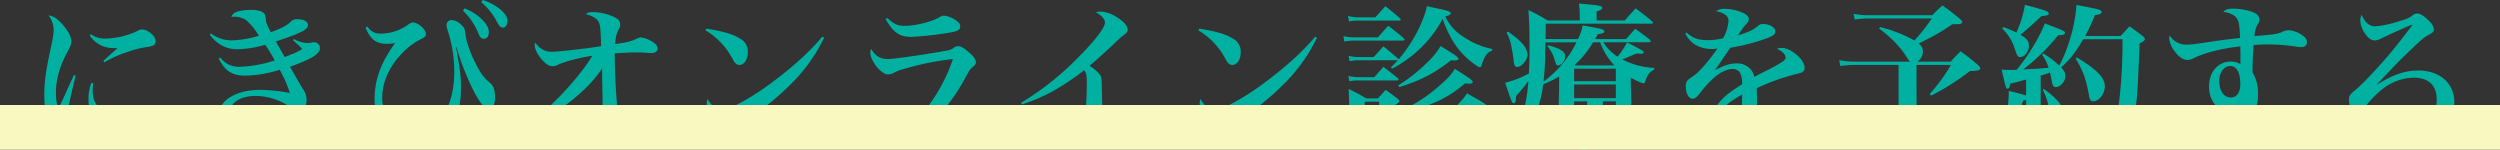 <svg xmlns="http://www.w3.org/2000/svg" width="1005" height="60.197" viewBox="0 0 1005 60.197">
  <rect x="0" y="0" width="1005" height="60.197" fill="#333333" stroke="none"/>
  <g id="グループ_5604" data-name="グループ 5604" transform="translate(-328 -1121.803)">
    <g id="グループ_5603" data-name="グループ 5603" transform="translate(345.82 1121.803)">
      <g id="グループ_5516" data-name="グループ 5516">
        <path id="パス_43004" data-name="パス 43004" d="M9471.061,1103.973c-2.8,11.526-3.429,14.766-3.429,17.445a11.747,11.747,0,0,0,.25,2.305,3.252,3.252,0,0,1,.063.872,5.974,5.974,0,0,1-.5,2.741,3.086,3.086,0,0,1-2.68,1.5c-1.62,0-2.99-1.121-3.926-3.3-1.558-3.489-2.367-8.287-2.367-13.708,0-5.3.5-9.1,2.493-18.5,1-4.549,1.244-6.106,1.244-7.6a9.541,9.541,0,0,0-2.054-5.98c1.807.186,3.487,1.246,5.545,3.55,2.43,2.742,3.612,5.047,3.612,6.978,0,1.059-.248,1.745-1.433,3.926-3.24,5.981-4.735,11.215-4.735,16.573a19.635,19.635,0,0,0,.937,6.48c1.619-3.239,1.991-4.049,2.616-5.482,3.053-6.667,3.053-6.667,3.676-8.038Zm7.04,3.115c-.126,1.433-.188,2.055-.188,2.74,0,3.24.873,5.545,2.743,7.166,2.055,1.745,4.858,2.492,9.47,2.492a43.448,43.448,0,0,0,5.67-.436,13.2,13.2,0,0,0,3.553-1.058,3.147,3.147,0,0,1,1.245-.251,6.566,6.566,0,0,1,3.988,1.994,3.838,3.838,0,0,1,1.493,2.866c0,2.679-2.864,3.614-11.215,3.614-12.46,0-18.629-4.237-18.629-12.773a18.783,18.783,0,0,1,1.122-6.541Zm-.874-19.752a9.191,9.191,0,0,0,5.8,1.745,32.031,32.031,0,0,0,12.708-2.991c1.248-.685,1.31-.685,2-.685,2.368,0,5.482,2.617,5.482,4.673,0,1.433-.747,1.994-3.365,2.368a37.539,37.539,0,0,0-7.477,1.869,42.879,42.879,0,0,0-9.721,4.3l-.434-.561c2.117-1.994,4.921-4.486,5.73-5.172h-1.434a11.154,11.154,0,0,1-9.78-5.047Z" transform="translate(-9458.474 -1073.568)" fill="#00b1a2"/>
        <path id="パス_43005" data-name="パス 43005" d="M9506.987,1087.631a13.67,13.67,0,0,0,8.66,2.741,40.587,40.587,0,0,0,10.592-1.807,24.612,24.612,0,0,0-5.108-6.293,8.726,8.726,0,0,0-5.108-1.371h-.873c.686-1.369,1.371-1.807,3.488-2.305a17.208,17.208,0,0,1,4.177-.436c2.614,0,4.483.374,5.294,1.184.686.561.747.81.935,2.679.063,1.123.5,2.243,1.994,5.109,4.985-1.869,6.48-2.679,8.35-4.549a3.357,3.357,0,0,1,2.367-.684c2.617,0,4.236.933,4.236,2.366,0,1.807-2.74,3.178-12.96,6.6.5.81.5.81,1.121,1.869.313.561,1.123,1.994,2.492,4.362,3.8-1.433,5.483-2.181,7.042-3.24-1.246-1.308-1.745-1.745-3.676-3.489l.374-.5a12.313,12.313,0,0,0,5.418,1.62,9.522,9.522,0,0,0,1.872-.249,2.321,2.321,0,0,1,.622-.062,2.28,2.28,0,0,1,2.494,2.305c0,2.368-3.116,4.3-12.027,7.539,1.621,2.8,1.871,3.24,2.492,4.36,1.369,2.368,1.369,2.368,2.681,4.55a7.582,7.582,0,0,1,1.5,4.235,8.2,8.2,0,0,1-1.186,4.362,2.444,2.444,0,0,1-2.118,1.122,3.184,3.184,0,0,1-2.3-1.184,13.054,13.054,0,0,0-4.486-3.3,24.586,24.586,0,0,0-10.28-2.429c-6.044,0-10.282,2.553-10.282,6.292,0,3.676,3.863,5.67,11.029,5.67a22.188,22.188,0,0,0,6.853-.935,4.971,4.971,0,0,1,1.5-.249c2.619,0,5.608,2.492,5.608,4.735a2.35,2.35,0,0,1-1.994,2.243,31.281,31.281,0,0,1-8.474.872c-7.163,0-12.15-1.184-15.515-3.739a9.044,9.044,0,0,1-3.676-7.041c0-6.044,6.916-10.28,16.7-10.28a65.964,65.964,0,0,1,11.9,1.246,50.132,50.132,0,0,0-4.111-9.346,47.08,47.08,0,0,1-13.832,2.368c-5.235,0-8.162-1.869-10.655-6.854l.561-.436c2.367,2.742,4.487,3.739,7.851,3.739a50.491,50.491,0,0,0,14.082-2.555,60.484,60.484,0,0,0-3.8-6.293,43.69,43.69,0,0,1-11.214,1.807c-4.427,0-8.164-1.994-11.091-5.857Z" transform="translate(-9440.005 -1074.174)" fill="#00b1a2"/>
        <path id="パス_43006" data-name="パス 43006" d="M9552.381,1085.934c1.746,2.181,3.055,2.866,5.545,2.866a19.245,19.245,0,0,0,10.842-3.552c1.06-.748,1.435-.935,1.933-.935,2.117,0,5.295,2.742,5.295,4.611,0,.935-.372,1.308-2.43,2.305a26.735,26.735,0,0,0-7.226,5.545c-5.11,5.3-7.913,11.65-7.913,17.632,0,7.913,4.611,12.711,12.273,12.711a15.162,15.162,0,0,0,13.459-7.726c2.055-3.675,3.238-9.158,3.238-15.451a53.1,53.1,0,0,0-2.181-14.892c-.934-2.991-.934-2.991-.934-3.676a2.063,2.063,0,0,1,1.993-2.056,6.031,6.031,0,0,1,3.926,1.932c1.244,1.184,1.309,1.309,1.683,3.8.436,3.676,2.555,9.159,5.421,14.206a17.356,17.356,0,0,0,4.546,5.421c1.31,1.122,1.935,2.989,1.935,5.731s-.936,4.424-2.493,4.424c-1.682,0-3.365-1.868-5.859-6.48a107.141,107.141,0,0,1-7.165-18.13h-.186c1.683,9.1,1.994,11.714,1.994,16.449,0,7.912-1.868,13.831-5.608,17.819a17.749,17.749,0,0,1-12.9,5.234c-9.906,0-16.2-7.228-16.2-18.63,0-7.789,2.491-14.579,8.224-22.492a20.119,20.119,0,0,1-3.365.312c-4.235,0-6.6-1.869-8.473-6.48Zm39.191-7.289a20.21,20.21,0,0,1,6.229,3.8c2.43,2.119,3.491,3.926,3.491,5.795,0,1.62-.747,2.617-2,2.617-1,0-1.5-.436-2.181-2.119a26.32,26.32,0,0,0-6.23-9.158Zm7.291-3.365a22.41,22.41,0,0,1,6.852,3.613c2.182,1.869,3.054,3.24,3.054,4.8,0,1.682-.748,2.679-1.868,2.679a1.8,1.8,0,0,1-1.558-1,12.623,12.623,0,0,1-1.248-2.181,26.519,26.519,0,0,0-5.855-7.041Z" transform="translate(-9422.594 -1075.281)" fill="#00b1a2"/>
        <path id="パス_43007" data-name="パス 43007" d="M9598.2,1124.4a85.426,85.426,0,0,0,12.023-10.03,111.322,111.322,0,0,0,10.22-11.465,61.04,61.04,0,0,0,4.61-6.6c-6.729,1.184-10.342,2.181-13.894,3.676a4.312,4.312,0,0,1-2.118.561c-1.187,0-2.057-.436-3.428-1.745-2.056-1.932-3.737-4.922-3.737-6.6a4.254,4.254,0,0,1,.187-1.184c1.8,2.555,3.925,3.739,6.665,3.739,2.558,0,13.9-1.309,19.814-2.243-.124-6.106-.312-8.1-.747-9.284-.562-1.62-2.368-2.8-5.356-3.614.81-.684,1.306-.81,2.928-.81a21.085,21.085,0,0,1,8.846,2.181c1.5.81,2,1.62,2,2.866a3.758,3.758,0,0,1-.5,1.744,13.3,13.3,0,0,0-1.5,6.044c4.86-.686,6.479-1.059,8.974-2.305a3.751,3.751,0,0,1,1.431-.374,12.142,12.142,0,0,1,4.734,1.869c1.311.872,1.935,1.682,1.935,2.617,0,1.059-1,1.807-2.431,1.807a12.556,12.556,0,0,1-1.433-.062c-1.683-.125-3.679-.187-5.731-.187q-1.592,0-7.666.374a244.4,244.4,0,0,0,1.435,25.608c.063.934.124,1.869.124,2.741,0,4.237-2.492,8.287-5.11,8.287a3.13,3.13,0,0,1-1.681-.5c-.562-.312-.686-.561-1.121-1.932a7.86,7.86,0,0,0-2.057-2.8,41.029,41.029,0,0,0-4.55-3.614c-.81-.561-1.558-1.059-2.368-1.558-.309-.249-.87-.561-1.5-1l.188-.623a89.948,89.948,0,0,0,11.651,2.741c.126-1.371.126-2.43.126-5.234,0-1.558,0-3.738-.062-5.982-.127-6.292-.127-6.292-.127-10.092a52.445,52.445,0,0,1-9.531,10.592c-6.293,5.606-14.392,10.653-20.872,13.021Z" transform="translate(-9404.73 -1073.931)" fill="#00b1a2"/>
        <path id="パス_43008" data-name="パス 43008" d="M9650.755,1083.6c6.978,1.122,10.719,2.181,13.646,4.05a5.852,5.852,0,0,1,3.052,5.359c0,2.928-1.432,5.172-3.363,5.172-1.059,0-1.683-.5-2.615-2.119a29.239,29.239,0,0,0-11.028-11.776Zm47.354,3.614a66.709,66.709,0,0,1-14.02,19.316,100.3,100.3,0,0,1-18.069,14.2,14.076,14.076,0,0,0-3.365,2.742,3.418,3.418,0,0,1-2.615,1.558c-1.621,0-3.926-1.745-6.107-4.548-1.992-2.555-2.99-4.922-2.99-6.916a4.833,4.833,0,0,1,.313-1.682c1.682,2.866,3.737,4.612,5.421,4.612,2.614,0,10.776-4.3,18.191-9.6,9.284-6.666,17.2-13.644,22.494-20.062Z" transform="translate(-9384.636 -1072.079)" fill="#00b1a2"/>
        <path id="パス_43009" data-name="パス 43009" d="M9706.815,1131.166a68.577,68.577,0,0,0,14.766-15.016,66.682,66.682,0,0,0,9.906-18.878,108.468,108.468,0,0,0-16.573,3.115c-4.3,1.121-5.234,1.433-7.227,2.43a5.166,5.166,0,0,1-2.367.623c-2.618,0-7.041-5.421-7.041-8.785a3.038,3.038,0,0,1,.372-1.433c1.619,2.8,3.615,4.05,6.544,4.05,2.368,0,13.395-1.558,21.557-2.991,3.737-.623,3.863-.685,5.3-1.682a2.865,2.865,0,0,1,1.745-.5c.872,0,2.3.872,4.05,2.368,1.932,1.682,2.865,2.991,2.865,3.988,0,.81-.248,1.184-1.182,1.932-1,.81-1.434,1.433-2.866,4.05-7.29,13.769-16.574,22.367-29.474,27.352Zm-1.684-50.406c2.432,2.368,4.176,3.178,6.854,3.178,4.548,0,11.34-1.745,14.331-3.614a2.5,2.5,0,0,1,1.62-.5,10.413,10.413,0,0,1,4.921,1.994c1.123.81,1.558,1.5,1.558,2.368,0,1.433-1,1.932-4.8,2.555a135.952,135.952,0,0,1-14.766,1.62c-4.859,0-7.415-1.807-10.405-7.166Z" transform="translate(-9366.237 -1073.533)" fill="#00b1a2"/>
        <path id="パス_43010" data-name="パス 43010" d="M9742.065,1115.292a115.7,115.7,0,0,0,23.237-18.505c6.67-6.729,10.469-11.714,10.469-13.77,0-1.307-1.434-2.929-3.738-4.113a7.292,7.292,0,0,1,1.994-.248,12.545,12.545,0,0,1,6.293,2.117c2.865,1.682,4.548,3.551,4.548,4.985,0,1.121-.312,1.5-2.492,3.053-.249.187-.249.187-4.05,3.8-4.362,4.05-4.362,4.05-8.785,7.851a15.2,15.2,0,0,1,4.3,3.676c.561.872.622,1.5.686,6.1.063,2.866.063,3.676.437,15.515.062.872.062,1.745.062,2.368,0,2.555-.81,3.8-2.554,3.8-2.306,0-5.733-3.8-5.733-6.418a5.465,5.465,0,0,1,.374-1.994c.812-2.555,1.371-9.346,1.371-16.074,0-3.178-.187-4.05-1.06-5.234a103.321,103.321,0,0,1-13.332,8.846,77.108,77.108,0,0,1-11.715,4.922Z" transform="translate(-9349.396 -1073.983)" fill="#00b1a2"/>
        <path id="パス_43011" data-name="パス 43011" d="M9793.856,1083.6c6.976,1.122,10.715,2.181,13.645,4.05a5.855,5.855,0,0,1,3.055,5.359c0,2.928-1.435,5.172-3.365,5.172-1.062,0-1.685-.5-2.619-2.119a29.226,29.226,0,0,0-11.028-11.776Zm47.351,3.614a66.665,66.665,0,0,1-14.018,19.316,100.361,100.361,0,0,1-18.068,14.2,14.017,14.017,0,0,0-3.363,2.742,3.418,3.418,0,0,1-2.62,1.558c-1.62,0-3.925-1.745-6.1-4.548-1.994-2.555-2.991-4.922-2.991-6.916a4.911,4.911,0,0,1,.31-1.682c1.683,2.866,3.741,4.612,5.422,4.612,2.616,0,10.781-4.3,18.192-9.6,9.285-6.666,17.2-13.644,22.493-20.062Z" transform="translate(-9329.595 -1072.079)" fill="#00b1a2"/>
        <path id="パス_43012" data-name="パス 43012" d="M9835.619,1089.105a18.673,18.673,0,0,0,4.486.5h9.409c1.8-2.056,2.368-2.679,4.173-4.673,2.68,2.118,3.554,2.741,6.171,4.984.246.249.37.436.37.561,0,.249-.312.436-.747.436h-19.25a19.642,19.642,0,0,0-4.177.374Zm1.869-8.1a17.427,17.427,0,0,0,4.049.562h6.915l4.053-4.488c2.617,2.058,3.427,2.679,5.855,4.861a.846.846,0,0,1,.312.559c0,.251-.312.374-.749.374h-16.2a14.314,14.314,0,0,0-3.8.374Zm.125,24.113a17.517,17.517,0,0,0,4.3.5h6.107c1.619-1.807,2.117-2.368,3.737-4.174,2.492,1.994,3.3,2.555,5.733,4.548.246.312.309.436.309.561,0,.249-.248.374-.622.374h-15.265a18.952,18.952,0,0,0-3.862.311Zm10.219-7.6c1.683-1.869,2.242-2.43,3.861-4.3,2.556,2.056,3.3,2.679,5.8,4.8a.61.61,0,0,1,.246.561c5.546-6.417,10.032-14.829,11.466-21.5,2.058.436,3.677.81,4.674,1,3.863.81,4.921,1.245,4.921,1.869,0,.5-.56.872-2.244,1.246,2.244,4.3,4.238,6.354,8.537,8.971a31.324,31.324,0,0,0,10.406,4.112l-.126.685c-1.745.685-2.492,1.558-3.55,4.05-.249.561-.437,1.184-.749,2.119-.124.312-.31.5-.562.5-.31,0-.81-.249-1.743-.935a31.307,31.307,0,0,1-9.035-9.471,43.444,43.444,0,0,1-4.175-9.1,47.243,47.243,0,0,1-10.405,13.209,50.047,50.047,0,0,1-9.905,6.854l-.5-.561a37.377,37.377,0,0,0,2.806-2.866l-.374.063h-15.45a16.138,16.138,0,0,0-3.615.374l-.372-2.181a14.566,14.566,0,0,0,3.987.5Zm-3.613,34.891c0,1.371-.687,1.62-4.051,1.62-1.809,0-2.3-.249-2.3-1.121v-.187c.061-4.611.124-10.281.124-12.835,0-3.053-.063-5.98-.248-9.532a71.624,71.624,0,0,1,7.1,3.8h4.673c1.369-1.494,1.8-1.994,3.115-3.426,2.115,1.494,2.74,1.994,4.736,3.49.557.5.746.746.746,1,0,.436-.313.687-1.872,1.682v9.035c.063,3.676.063,3.676.063,5.109,0,.685-.124,1-.434,1.184a9.1,9.1,0,0,1-3.678.561c-1.8,0-2.118-.187-2.182-1.121v-1.932h-5.792Zm0-3.988h5.792v-12.959h-5.792Zm11.465,4.237a67.781,67.781,0,0,0,19.25-10.281c4.986-3.8,8.474-7.228,10.406-10.281q2.616,1.5,3.927,2.244c3.487,1.992,3.925,2.366,3.925,2.927,0,.436-.5.748-1.371.748a15.7,15.7,0,0,1-1.62-.063,55.586,55.586,0,0,1-18.692,11.589,73.819,73.819,0,0,1-15.576,3.863Zm1.991-23.74a64.423,64.423,0,0,0,11.839-9.407,26.7,26.7,0,0,0,5.172-6.418c5.544,3.365,7.227,4.549,7.227,5.047s-.56.747-1.622.747a12.729,12.729,0,0,1-1.369-.062c-7.289,5.545-11.839,7.913-20.809,10.779Zm.625,10.593c7.287-3.739,11.275-6.354,15.948-10.467,3.491-3.053,4.862-4.611,6.169-6.792,5.546,3.489,7.229,4.673,7.229,5.234,0,.436-.562.746-1.247.746-.562,0-1.119-.062-1.868-.123a46.1,46.1,0,0,1-12.836,7.974,77.411,77.411,0,0,1-13.022,4.112Z" transform="translate(-9313.411 -1074.589)" fill="#00b1a2"/>
        <path id="パス_43013" data-name="パス 43013" d="M9933.129,1109.4c.062,1.682.062,2.989.126,4.05,0,1.432,0,1.5.062,2.927,0,.748-.187,1.059-.746,1.308a16.864,16.864,0,0,1-3.863.438c-1.247,0-1.558-.251-1.621-1.123v-1.371h-5.233v5.795c.062,5.421.062,5.421.062,8.1,0,2.929-1,4.112-4.361,4.985a19.207,19.207,0,0,1-3.8.5c-.622,0-.748-.125-.873-1.121-.247-2.8-1.682-3.863-6.478-5.109v-.81c5.295.312,5.421.312,8.349.374.686,0,.81-.187.81-.872V1115.63h-5.232v.81a1.091,1.091,0,0,1-.81,1.122,23.019,23.019,0,0,1-3.679.312c-1.244,0-1.619-.249-1.683-1,0-1.494,0-1.494.063-3.614.062-1.246.062-1.246.062-3.676v-3.924a44.463,44.463,0,0,1-6.417,3.115,42.82,42.82,0,0,1-4.111,14.267,41.144,41.144,0,0,1-5.048,7.353,26.408,26.408,0,0,1-3.987,3.925l-.624-.5c4.674-7.975,7.1-16.013,7.852-26.417a64.232,64.232,0,0,1-4.984,6.1c-.062,2.119-.311,2.866-.934,2.866s-.687-.062-3.429-8.223a38.619,38.619,0,0,0,9.535-3.739c.186-3.115.248-6.418.248-11.153,0-6.543-.124-9.782-.437-14.331a83.31,83.31,0,0,1,7.725,4.175h12.9v-2.181a30.6,30.6,0,0,0-.313-4.609c8.535.748,9.346.872,9.346,1.806,0,.5-.684.872-2.241,1.372v3.612H9930.7c1.872-2.181,2.492-2.8,4.364-4.859,2.926,2.179,3.8,2.866,6.54,5.172.311.248.438.436.438.622s-.312.374-.685.374h-42.433c0,3.115-.062,3.988-.124,6.168h13.086a19.115,19.115,0,0,0,1.867-5.483c7.353,1.371,7.6,1.371,8.287,1.807a.844.844,0,0,1,.437.623c0,.561-.747.872-2.679,1.121-.5.935-.562,1.059-1.06,1.932H9931.2c1.62-1.807,2.117-2.368,3.675-4.112,2.556,1.807,3.366,2.368,5.733,4.237.372.374.5.561.5.748,0,.249-.372.436-.935.436h-18.191a20.413,20.413,0,0,0,5.793,5.795,31.431,31.431,0,0,0,3.8-5.732c2.243,1.059,4.8,2.43,6.045,3.178.5.312.687.5.687.81,0,.374-.438.561-1.125.561-.249,0-1.119-.062-1.682-.125-1.434.561-1.434.561-4.735,1.994a11.517,11.517,0,0,0-1.119.374,30.292,30.292,0,0,0,12.9,3.427l-.062.685a6.364,6.364,0,0,0-3.054,3.3,9.419,9.419,0,0,0-.56,1.556c-.126.5-.312.624-.685.624-.686,0-2.681-.872-5.11-2.244Zm-49.408-21.808c5.359,3.676,7.852,6.6,7.852,9.284,0,2.118-2.367,4.922-4.112,4.922-.874,0-1.309-.685-1.433-2.243a41.124,41.124,0,0,0-.811-5.3,17.357,17.357,0,0,0-2.057-6.231Zm9.223,45.235a44.5,44.5,0,0,0,8.1-8.474,29.928,29.928,0,0,0,3.49-5.919c1.746.623,3.115,1.122,3.988,1.433,3.488,1.308,4.235,1.682,4.235,2.305s-.81.872-2.8.935c-5.794,5.172-9.032,7.228-16.571,10.281Zm5.855-40.935c-.063,2.181-.126,3.8-.126,4.86a89.81,89.81,0,0,1-.686,10.965,43.492,43.492,0,0,0,13.272-15.825Zm1.123,1.184c4.86,1.308,6.789,2.555,6.789,4.361s-1.434,3.739-2.8,3.739c-.686,0-.748-.187-1.311-1.869a15.817,15.817,0,0,0-2.99-5.857Zm27.164,14.455v-5.047h-16.759v5.047Zm0,6.79v-5.483h-16.759v5.483Zm-.622-13.208a25.783,25.783,0,0,1-5.672-9.222h-2.864a39.543,39.543,0,0,1-7.416,9.16l.187.125h15.7Zm-1.683,18.194c10.967,3.239,14.331,5.233,14.331,8.473,0,2.617-1.807,5.358-3.554,5.358-.685,0-1-.374-2.242-2.617a36.265,36.265,0,0,0-8.849-10.655Z" transform="translate(-9295.342 -1074.883)" fill="#00b1a2"/>
        <path id="パス_43014" data-name="パス 43014" d="M9935.387,1087.378c2.806,2.368,4.674,3.053,8.537,3.053a25.526,25.526,0,0,0,6.169-.748,16.722,16.722,0,0,0,2.181-6.853c0-2.12-1.433-3.241-4.986-4.051a5.549,5.549,0,0,1,3.365-.935,19.979,19.979,0,0,1,7.041,1.434c1.745.746,2.74,1.681,2.74,2.742a3.159,3.159,0,0,1-1.058,1.93,42.488,42.488,0,0,0-3.3,4.611c5.546-1.932,6.105-2.243,8.223-3.988a2.508,2.508,0,0,1,1.746-.623c2.74,0,5.048,1.371,5.048,2.991,0,1.308-1.123,1.994-5.174,3.365a84.81,84.81,0,0,1-12.9,3.178c-1.87,2.679-2.368,3.427-3.052,4.424-2.368,3.489-2.368,3.489-3.239,4.673,3.8-2.056,6.229-2.8,8.909-2.8a7.287,7.287,0,0,1,5.3,2.119,7.143,7.143,0,0,1,1.743,3.3c1.058-.623,1.058-.623,5.921-3.053,1.867-.935,4.111-2.243,5.356-3.053.873-.561,1.245-1.122,1.245-1.682,0-1.246-1.182-2.43-3.424-3.489a5.161,5.161,0,0,1,1.929-.374c3.678,0,9.161,4.735,9.161,7.975,0,1.246-.625,1.869-2.432,2.305a86.576,86.576,0,0,0-16.823,5.919c.124,4.175.124,4.3.124,4.921,0,3.053-.124,4.424-.5,5.109a3.388,3.388,0,0,1-3.054,1.62,2.489,2.489,0,0,1-2.742-2.617c0-.187,0-.187.188-2.492.062-1.433.125-2.3.125-3.988-6.67,3.738-9.16,6.355-9.16,9.533,0,2.991,2.93,4.362,9.286,4.362a38.055,38.055,0,0,0,11.462-1.682,7.216,7.216,0,0,1,2.616-.748,7.637,7.637,0,0,1,3.8,1.433,4.265,4.265,0,0,1,2.055,3.3c0,1.122-.875,2.056-2.3,2.493-2.306.685-6.545,1.059-12.15,1.059-6.854,0-11.09-.81-14.081-2.679a7.656,7.656,0,0,1-3.615-6.792c0-2.991,1.559-6.044,4.734-9.1,1.5-1.432,3.054-2.553,7.355-5.357a10.155,10.155,0,0,0-.749-4.362,3.335,3.335,0,0,0-2.989-1.745c-3.8,0-8.164,3.178-13.024,9.469-1.619,2.057-2.179,2.494-3.178,2.494-1.559,0-2.738-2.182-2.738-5.109a3.7,3.7,0,0,1,.5-1.932c.438-.624.5-.685,2.432-1.994,2.366-1.558,6.479-6.293,9.781-11.091-1,.062-1.619.125-2.057.125a12.77,12.77,0,0,1-7.1-1.869,11.818,11.818,0,0,1-3.737-4.3Z" transform="translate(-9275.229 -1074.295)" fill="#00b1a2"/>
        <path id="パス_43015" data-name="パス 43015" d="M10017.021,1080.78c1.681-1.744,2.242-2.241,4.049-3.924,3.114,2.242,4.049,2.927,6.979,5.357.686.625.994,1,.994,1.371,0,.5-.746.81-1.865.81h-2.059a89.444,89.444,0,0,1-13.581,7.726c1.245,1.121,1.681,1.869,1.681,3.178a4.785,4.785,0,0,1-2.3,4.175h13.458c1.683-1.869,2.242-2.43,3.987-4.175,3.176,2.305,4.114,3.053,6.979,5.483.623.623.937,1,.937,1.308,0,.81-.937,1.059-4.114,1.122a98.946,98.946,0,0,1-15.639,9.907l-.56-.685a67.627,67.627,0,0,0,8.534-11.652h-13.83v10.155c0,2.307.061,9.1.124,15.016,0,.249.063.561.063.623,0,4.05-1.371,5.608-5.608,6.729a18.479,18.479,0,0,1-3.923.623c-.686,0-.81-.125-.937-1.059a4.807,4.807,0,0,0-2.492-3.988c-1.433-.872-2.926-1.246-9.471-2.742l.063-.934c6.354.436,8.35.561,13.771.685.934-.062,1.183-.312,1.183-1.184v-23.925h-17.385a45.159,45.159,0,0,0-6.043.436l-.436-2.368a33.853,33.853,0,0,0,6.6.623h21.932c-.5-.374-.622-.561-1.5-1.931-2.556-4.112-5.855-7.539-11.029-11.4l.5-.561a54.7,54.7,0,0,1,13.706,5.359,71.936,71.936,0,0,0,7.041-8.846h-24.674a39.67,39.67,0,0,0-6.354.435l-.437-2.305a30.611,30.611,0,0,0,6.481.561Z" transform="translate(-9258.041 -1074.675)" fill="#00b1a2"/>
        <path id="パス_43016" data-name="パス 43016" d="M10036.767,1106.707c-3.3.935-3.3.935-6.354,1.681-.248,1.434-.561,2-1.058,2-.686,0-.686-.187-2.431-7.664,2.181.125,2.8.125,4.611.125.248,0,.747,0,1.494-.062a84.7,84.7,0,0,0,5.483-7.664,62.024,62.024,0,0,0,5.795-10.966c1.8.685,3.238,1.246,4.173,1.62,2.991,1.122,3.926,1.62,3.926,2.119,0,.685-.686.935-2.8,1.059a80.979,80.979,0,0,1-14.02,13.708c4.359-.187,8.16-.436,10.218-.685a17.908,17.908,0,0,0-2.617-5.234l.5-.5a36.551,36.551,0,0,1,6.416,4.86,56.025,56.025,0,0,0,4.114-10.032,60.949,60.949,0,0,0,2.8-14.331c2.12.374,3.8.749,4.8.935,4.051.748,5.3,1.184,5.3,1.869s-.872,1.061-2.679,1.246a73.44,73.44,0,0,1-3.925,8.412h14.267c1.5-1.682,2-2.181,3.555-3.863,2.491,1.744,3.177,2.243,5.418,3.988.56.5.747.81.747,1.121,0,.5-.559,1-2.116,1.745-.747,19.688-1,22.8-2.12,29.284-1.058,6.106-1.992,8.474-3.986,10.156a10.806,10.806,0,0,1-5.982,2.368,11.86,11.86,0,0,1-1.745.187c-.685,0-.871-.249-.933-1.122a4.826,4.826,0,0,0-2.184-3.925c-1.307-.81-2.366-1.184-8.285-2.928l.062-.81c8.1.685,10.095.81,12.712.81,1.93,0,2.431-.748,3.3-4.8,1.311-6.044,2.308-18.691,2.308-28.972,0-.436,0-1.059-.063-1.932h-15.7c-3.3,5.545-5.109,7.851-8.911,11.34,1.31,1.433,1.683,2.181,1.683,3.427,0,2.242-1.992,4.486-3.926,4.486-.81,0-1.244-.687-1.558-2.492-.187-1.184-.372-2.056-.683-3.365a35.373,35.373,0,0,1-3.739,1.184v13.146c0,2.929.063,9.222.125,14.456a1.721,1.721,0,0,1-.187,1c-.376.561-1.62.81-3.988.81-1.745,0-2.181-.249-2.181-1.246.247-9.346.372-14.393.372-15.017v-3.363c-.5.123-.622.123-1.182.248-2.867,8.1-4.985,12.15-8.723,16.886l-.624-.374a66.773,66.773,0,0,0,3.552-19v-1.369c3.489.872,4.86,1.184,6.977,1.868Zm-9.158-21.06a35.9,35.9,0,0,1,5.234,2.181,41.738,41.738,0,0,0,3.428-11.152c8.037,2.117,9.595,2.679,9.595,3.489,0,.622-.748.871-2.93,1.058-4.735,4.362-7.413,6.792-8.473,7.477,2.8,1.682,3.427,2.555,3.427,4.424,0,2.368-1.681,4.548-3.49,4.548-.935,0-1.245-.436-2.055-2.929-1.184-3.614-2.181-5.3-5.172-8.6Zm16.261,24.861a30.7,30.7,0,0,1,5.3,4.485,10.109,10.109,0,0,1,2.991,6.355c0,2.617-2.182,5.732-4.049,5.732a1.254,1.254,0,0,1-1.186-.872c-.187-.5-.187-.5-.372-3.365-.438-5.047-1.248-8.41-3.053-11.9Zm13.334-12.649c7.915,4.736,11.217,8.162,11.217,11.588,0,2.992-2.367,6.044-4.674,6.044-1,0-1.5-.748-1.744-2.616a53.58,53.58,0,0,0-1.808-7.415,34.847,34.847,0,0,0-3.487-7.1Z" transform="translate(-9240.092 -1074.744)" fill="#00b1a2"/>
        <path id="パス_43017" data-name="パス 43017" d="M10090.583,1133.253a28.185,28.185,0,0,0,7.661-5.359,18.287,18.287,0,0,0,5.359-9.782,6.85,6.85,0,0,1-3.864,1.122c-4.735,0-8.346-4.362-8.346-10.156,0-5.856,3.674-10.03,8.846-10.03a7.214,7.214,0,0,1,3.8,1.059v-2.991c0-1.5,0-1.994-.064-4.175-8.35,1-14.766,2.679-19.438,5.109a5.489,5.489,0,0,1-1.807.374c-1.808,0-3.677-1.371-5.421-3.863a10.139,10.139,0,0,1-1.932-4.922,3.065,3.065,0,0,1,.248-1.059,7.611,7.611,0,0,0,6.668,3.676c1.868,0,1.868,0,12.961-1.62,2.491-.374,4.358-.561,8.6-1.059-.126-4.734-.437-6.728-1.308-7.912-1-1.372-2.554-2.182-5.423-2.618,1.121-1,1.932-1.245,3.926-1.245a24.407,24.407,0,0,1,7.041,1.059c2.43.81,3.553,1.806,3.553,3.24a3.462,3.462,0,0,1-.624,1.93c-.935,1.682-1.06,2.243-1.371,4.8,8.659-.748,9.159-.81,11.278-1.745a5.735,5.735,0,0,1,2.679-.623,11.007,11.007,0,0,1,6.044,2.617,2.7,2.7,0,0,1,1.12,2.305c0,1.122-.933,1.869-2.243,1.869a34.259,34.259,0,0,1-3.674-.436,75.678,75.678,0,0,0-10.22-.623,50.237,50.237,0,0,0-5.3.249c-.25,3.3-.436,7.352-.436,9.658v1.309a16.311,16.311,0,0,1,2.181,8.661,19.993,19.993,0,0,1-8.661,17.009c-2.929,2.056-5.669,3.24-11.527,4.922Zm9.345-32.4c-2.493,0-4.423,2.617-4.423,5.982,0,3.925,1.867,6.666,4.611,6.666,2.43,0,3.861-1.994,3.861-5.419C10103.978,1103.471,10102.484,1100.854,10099.928,1100.854Z" transform="translate(-9221.193 -1074.312)" fill="#00b1a2"/>
        <path id="パス_43018" data-name="パス 43018" d="M10138.793,1107.856c6.354-4.051,11.278-5.732,16.7-5.732,8.6,0,14.453,5.172,14.453,12.709,0,9.346-8.847,16.2-20.872,16.2-7.1,0-11.776-2.929-11.776-7.415,0-3.739,3.241-6.356,7.915-6.356,4.859,0,8.6,2.43,11.152,7.228a11.359,11.359,0,0,0,6.479-10.779c0-5.608-3.3-8.723-9.283-8.723a20.878,20.878,0,0,0-12.523,4.612,40.3,40.3,0,0,0-7.165,7.415c-1.058,1.432-1.184,1.619-1.743,1.992a2.621,2.621,0,0,1-1.311.561c-1.682,0-3.238-2.742-3.238-5.608,0-1.743.311-2.181,2.929-4.3,3.239-2.679,12.023-12.211,16.573-18.068,5.98-7.664,5.98-7.664,5.98-7.851a.215.215,0,0,0-.125-.062h-.062a7.94,7.94,0,0,1-1.245.5c-.5.249-1.62.685-3.179,1.433-.436.187-1.557.685-3.114,1.371-2.057.935-2.057.935-4.672,2.181a6.152,6.152,0,0,1-2.744.872c-1.371,0-2.678-.935-3.987-2.928a9.979,9.979,0,0,1-1.8-5.17,5.11,5.11,0,0,1,.56-2.245c1.245,3.054,3.115,4.673,5.42,4.673a43.312,43.312,0,0,0,9.283-1.932c3.49-1.059,4.487-1.5,5.609-2.368a3.077,3.077,0,0,1,1.992-.871h.125c1.372.061,3.365,1.494,5.357,3.737a4.5,4.5,0,0,1,1.248,2.679c0,.81-.374,1.246-2,2.119-1.868,1-2.3,1.309-7.476,6.231-3.3,3.115-4.611,4.424-9.1,9.159-3.179,3.365-3.179,3.365-4.427,4.672Zm4.61,12.4c-2.243,0-3.8,1.246-3.8,2.991,0,2.305,2.929,3.925,7.1,3.925a14.716,14.716,0,0,0,3.989-.5C10149.51,1122.622,10146.77,1120.254,10143.4,1120.254Z" transform="translate(-9201.115 -1073.775)" fill="#00b1a2"/>
      </g>
    </g>
    <rect id="長方形_2332" data-name="長方形 2332" width="1005" height="18" transform="translate(328 1164)" fill="#f9f8c0" style="mix-blend-mode: multiply;isolation: isolate"/>
  </g>
</svg>
